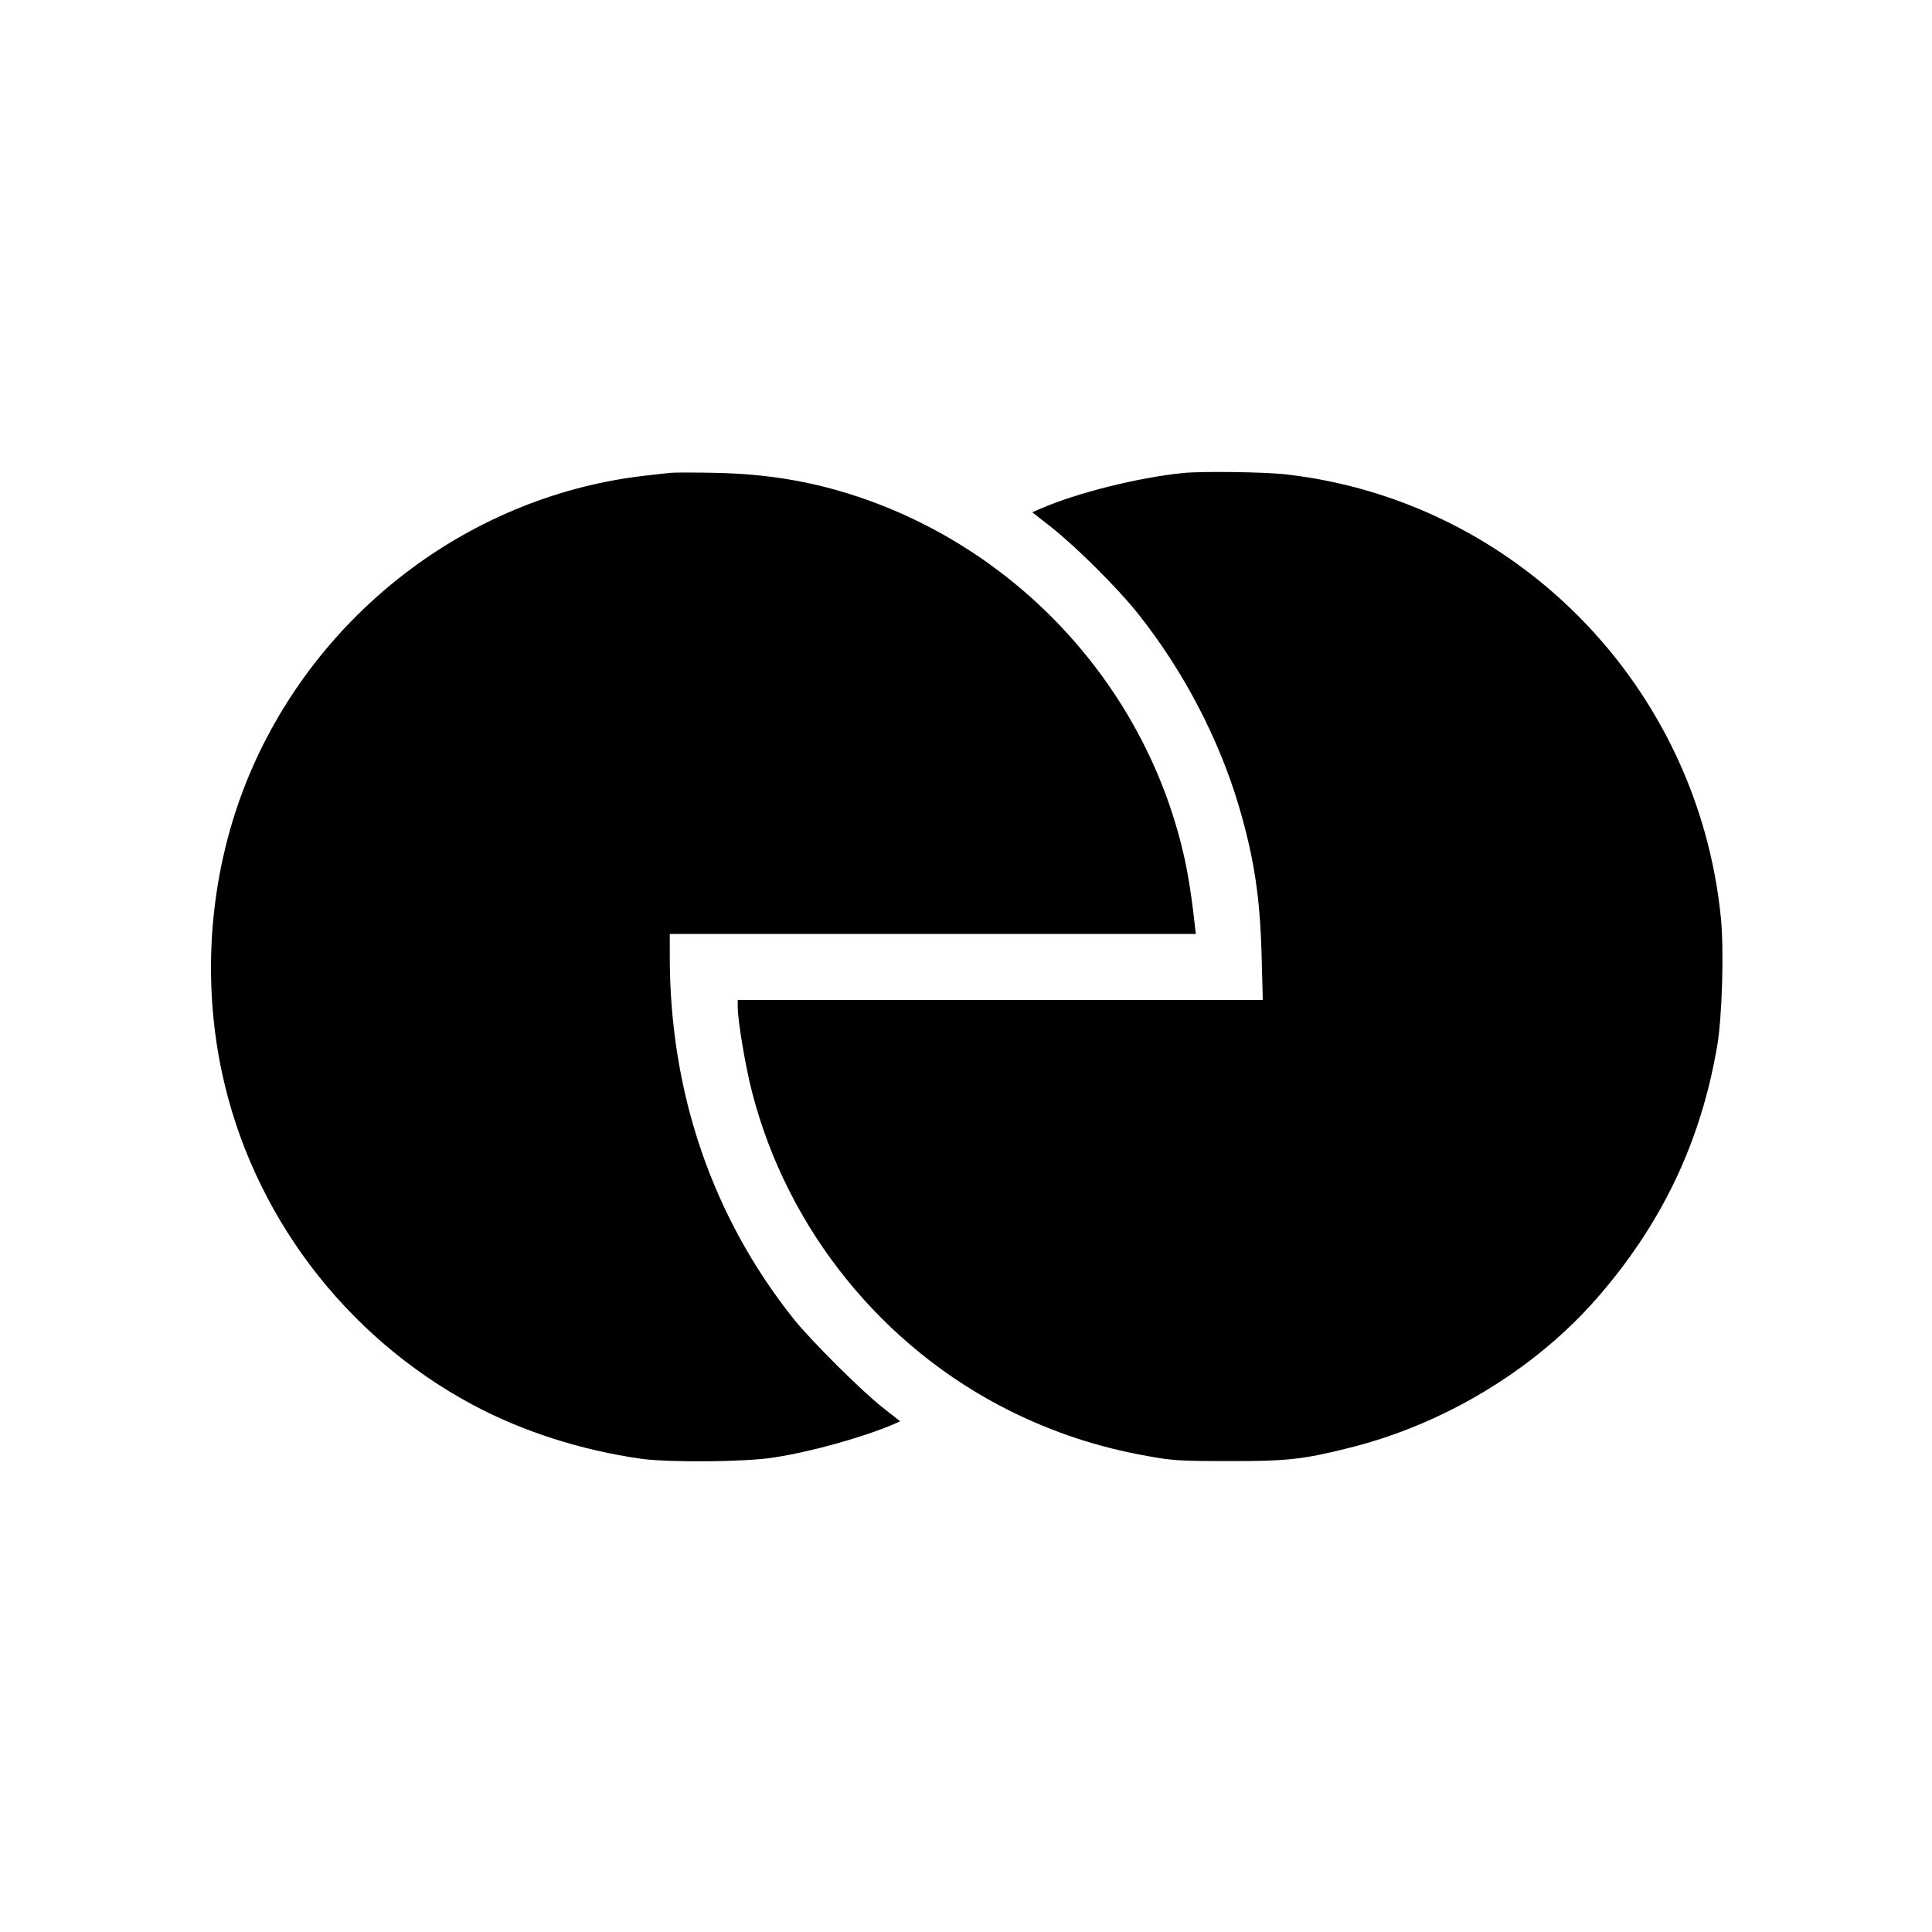 <?xml version="1.0" standalone="no"?>
<!DOCTYPE svg PUBLIC "-//W3C//DTD SVG 20010904//EN"
 "http://www.w3.org/TR/2001/REC-SVG-20010904/DTD/svg10.dtd">
<svg version="1.0" xmlns="http://www.w3.org/2000/svg"
 width="1024pt" height="1024pt" viewBox="0 0 1024 1024"
 preserveAspectRatio="xMidYMid meet">
<g transform="translate(0,1024) scale(0.1,-0.1)"
fill="#000000" stroke="none">
<path d="M3555 7734 c-22 -2 -83 -9 -135 -15 -905 -103 -1704 -695 -2079
-1540 -221 -498 -280 -1076 -166 -1617 158 -750 649 -1402 1329 -1767 265
-142 577 -242 896 -287 146 -20 545 -17 695 6 201 30 479 108 643 178 l33 15
-93 73 c-115 91 -381 356 -472 470 -430 540 -656 1199 -656 1918 l0 122 1394
0 1394 0 -5 43 c-16 149 -36 276 -58 372 -201 885 -865 1615 -1730 1903 -242
81 -485 121 -760 126 -104 2 -208 2 -230 0z"/>
<path d="M6270 7733 c-241 -25 -562 -105 -757 -190 l-42 -18 102 -80 c129
-102 349 -320 455 -453 243 -304 434 -669 541 -1034 79 -272 110 -476 118
-790 l6 -228 -1392 0 -1391 0 0 -37 c0 -71 41 -316 75 -447 187 -733 694
-1359 1370 -1695 233 -115 463 -191 725 -238 133 -24 168 -27 425 -27 314 -1
400 8 650 71 500 125 978 414 1307 790 344 393 552 828 639 1337 27 155 37
511 20 682 -123 1228 -1081 2207 -2299 2349 -114 14 -452 18 -552 8z"/>
</g>
</svg>
